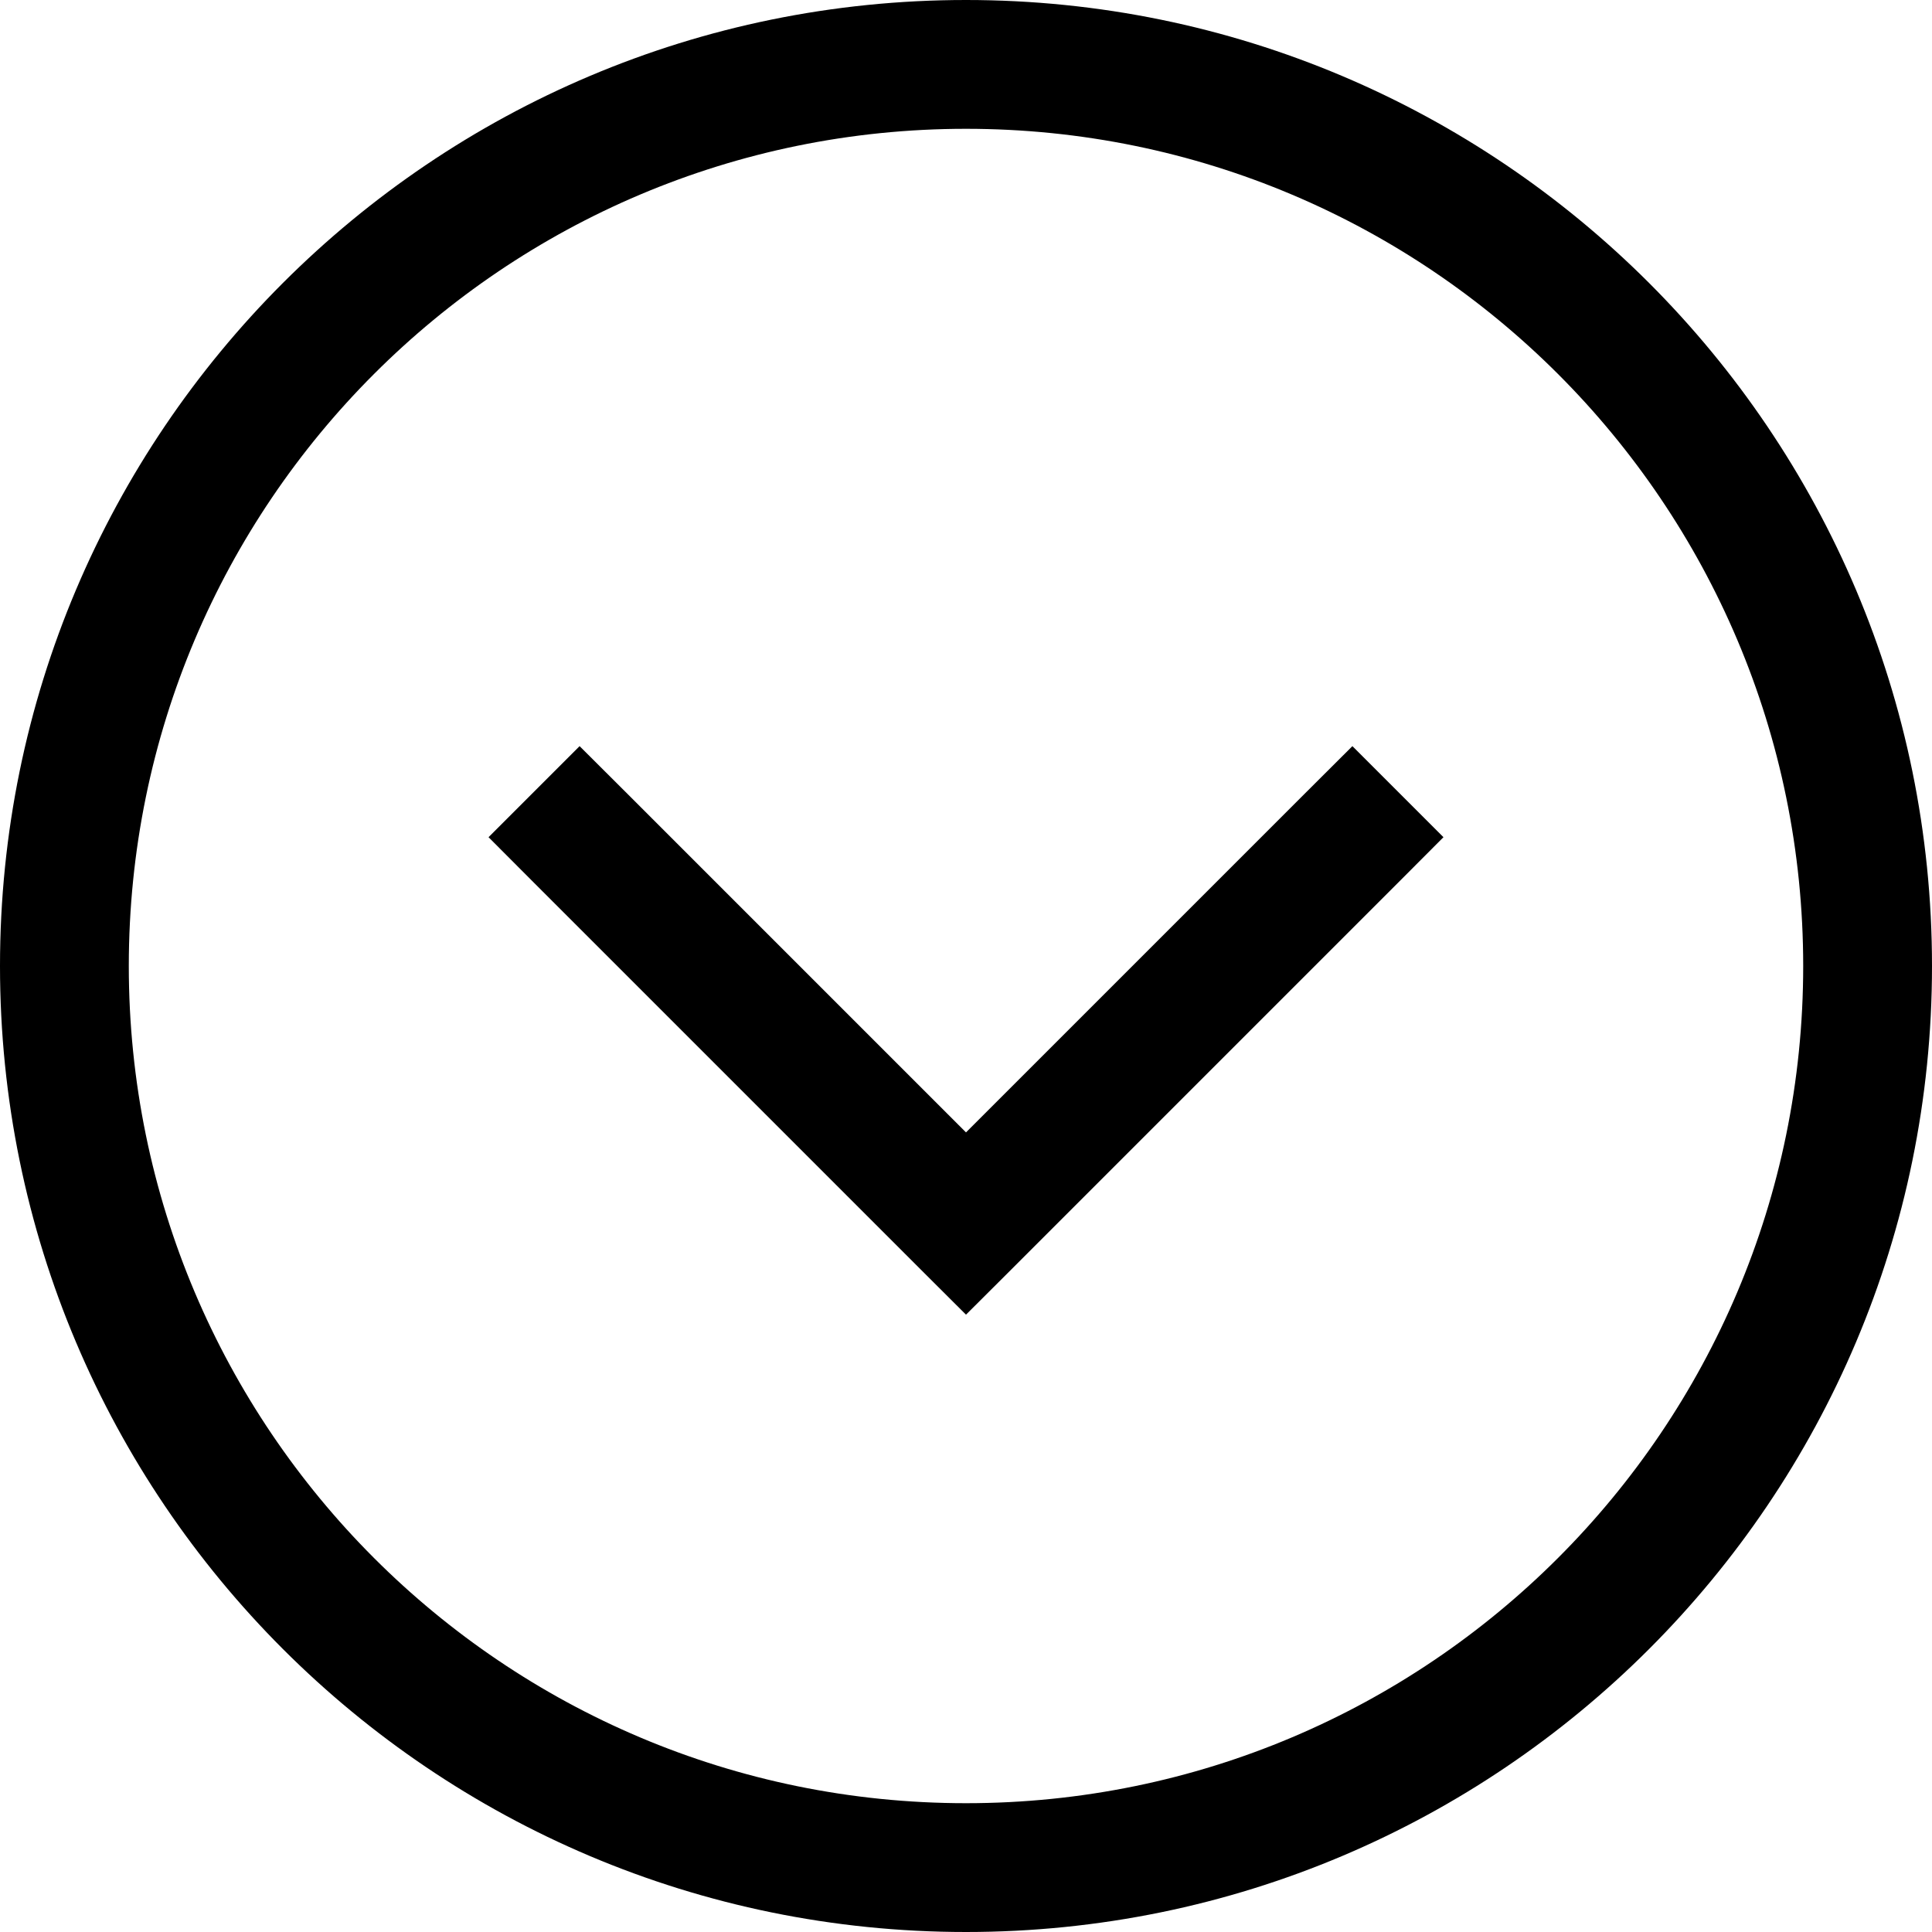 <?xml version="1.0" encoding="utf-8"?><!-- Скачано с сайта svg4.ru / Downloaded from svg4.ru -->
<svg width="800px" height="800px" viewBox="0 0 15 15" fill="none" xmlns="http://www.w3.org/2000/svg">
<path d="M4.854 6.146L4.5 5.793L3.793 6.5L4.146 6.854L4.854 6.146ZM7.5 9.5L7.146 9.854L7.5 10.207L7.854 9.854L7.5 9.5ZM10.854 6.854L11.207 6.5L10.5 5.793L10.146 6.146L10.854 6.854ZM4.146 6.854L7.146 9.854L7.854 9.146L4.854 6.146L4.146 6.854ZM7.854 9.854L10.854 6.854L10.146 6.146L7.146 9.146L7.854 9.854ZM14 7.5C14 11.09 11.09 14 7.5 14V15C11.642 15 15 11.642 15 7.5H14ZM7.5 1C11.09 1 14 3.91 14 7.5H15C15 3.358 11.642 5.36442e-07 7.5 0V1ZM1 7.5C1 3.91 3.91 1 7.5 1V0C3.358 -5.36442e-07 5.36442e-07 3.358 0 7.5H1ZM0 7.5C-5.36442e-07 11.642 3.358 15 7.5 15V14C3.91 14 1 11.09 1 7.5H0Z" fill="#000000"/>
</svg>